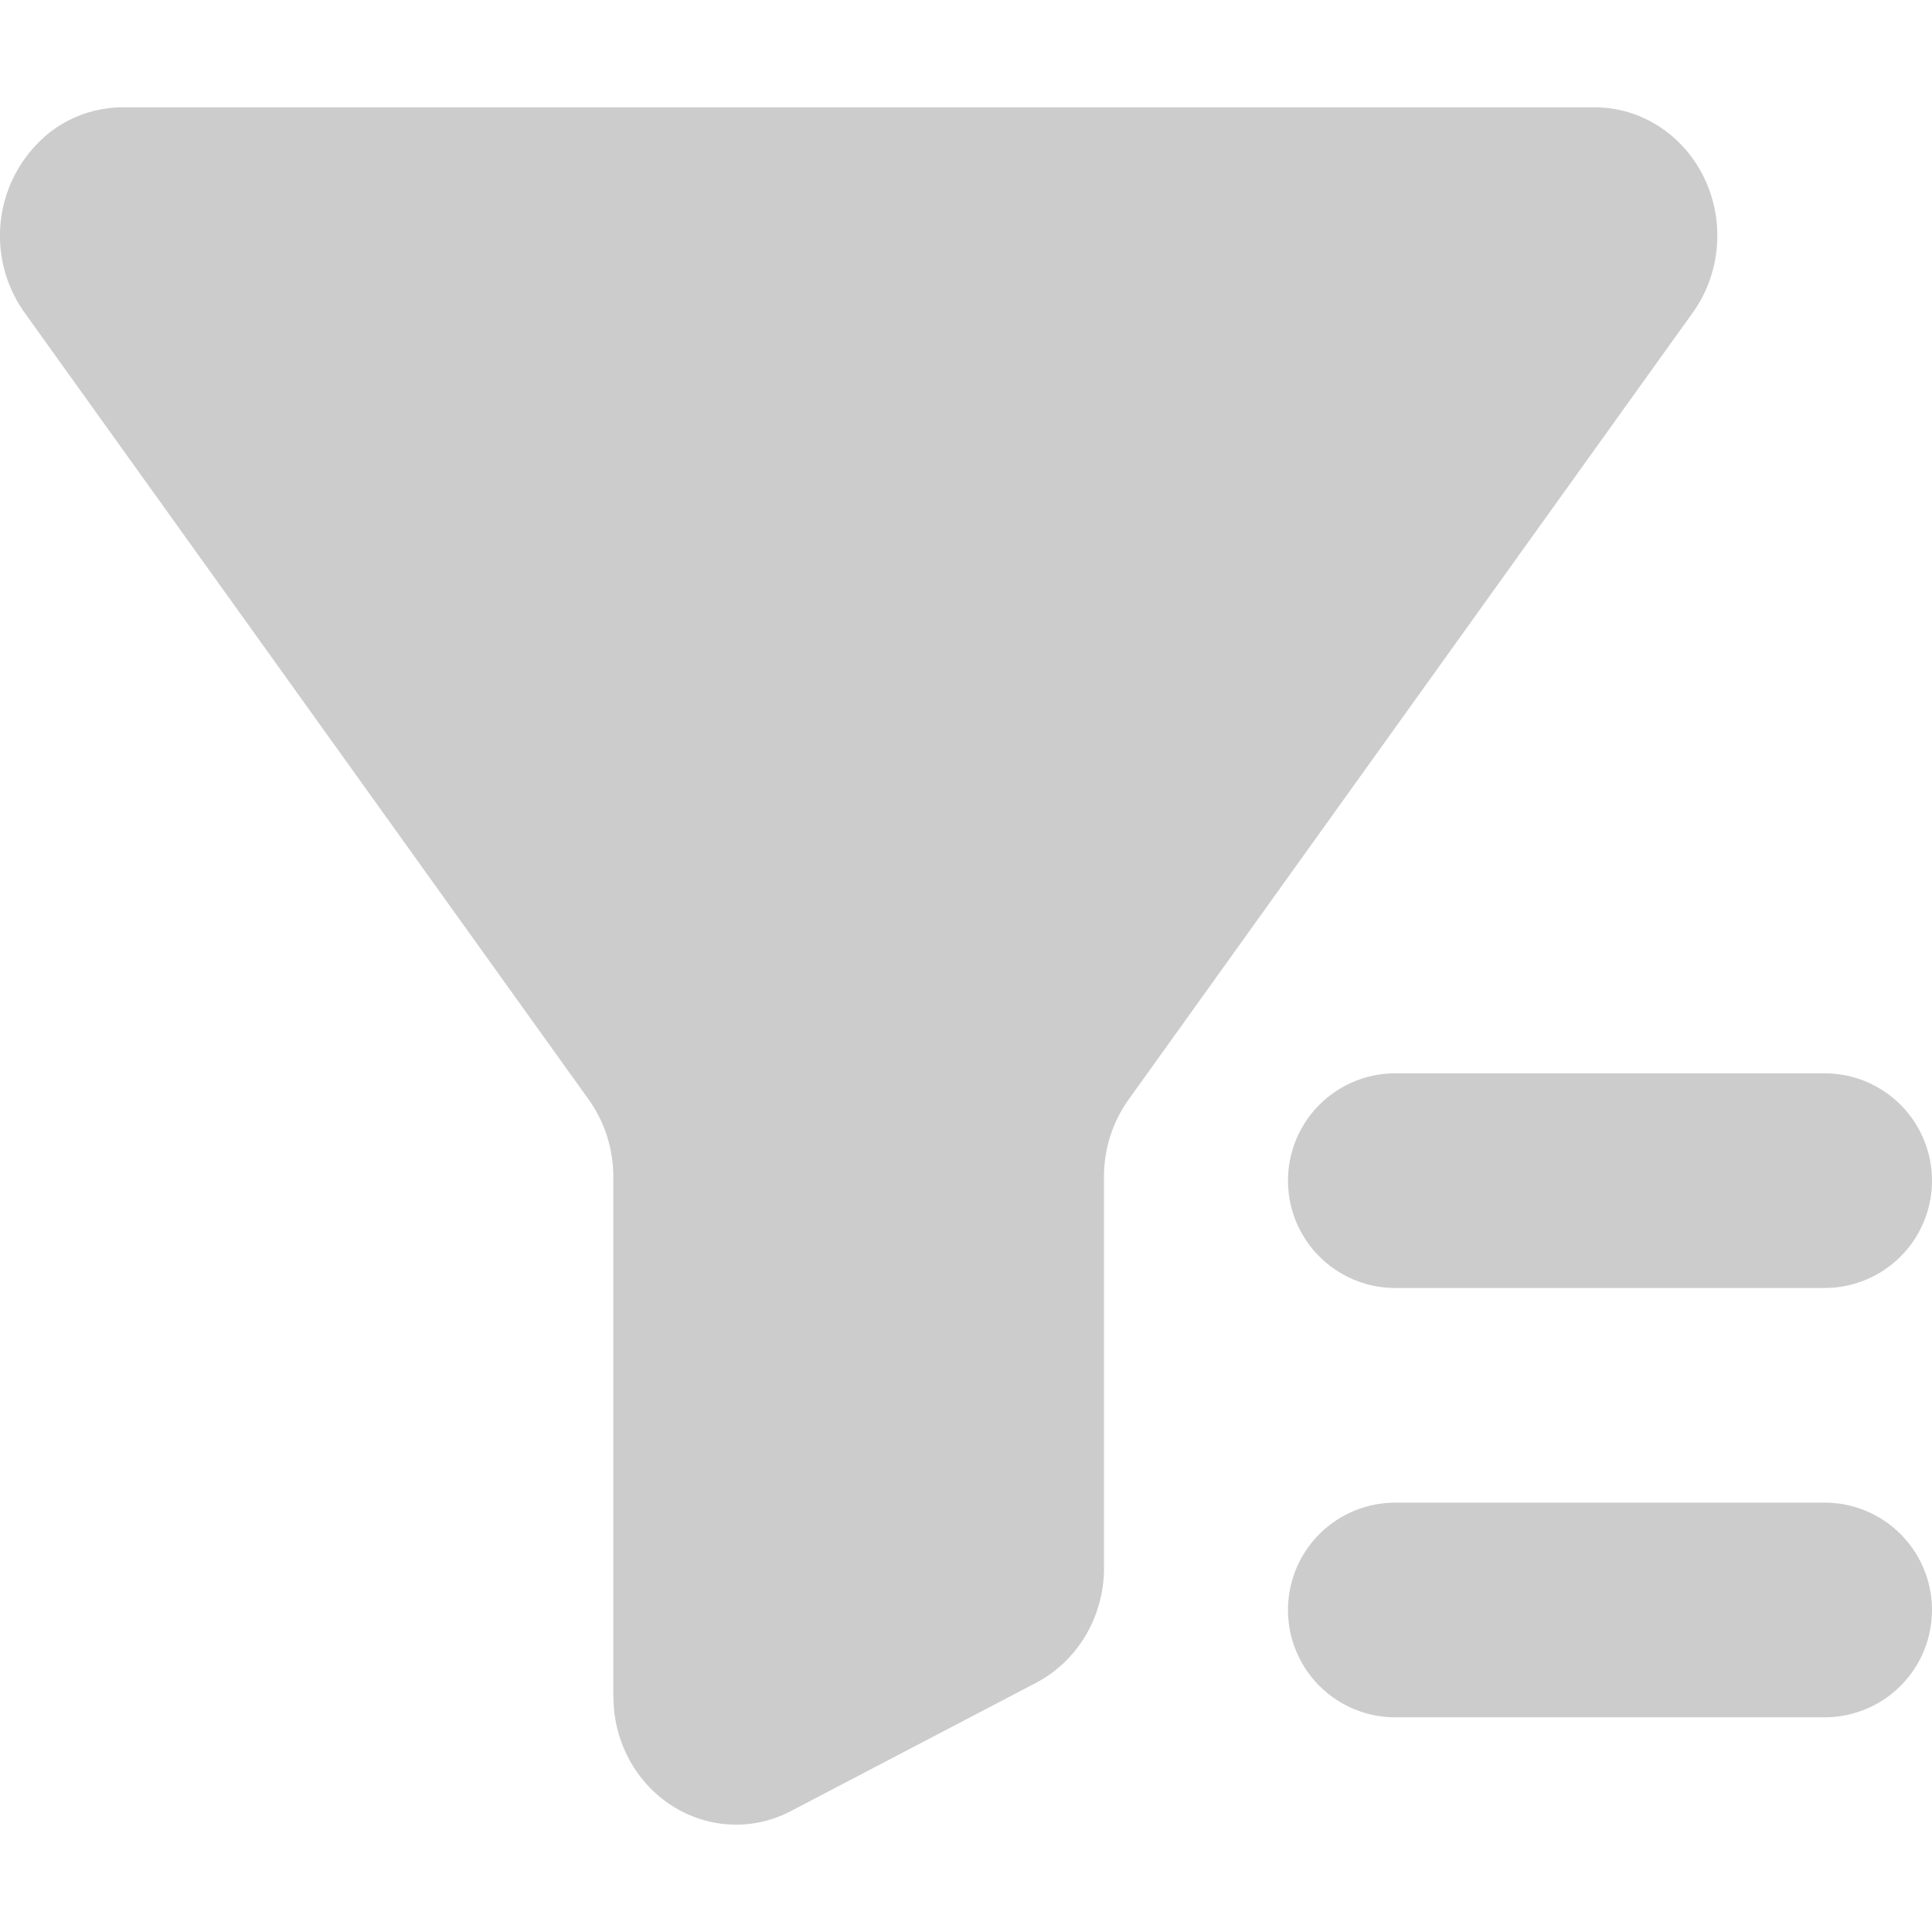 <svg t="1715828712234" class="icon" viewBox="0 0 1152 1024" version="1.1" xmlns="http://www.w3.org/2000/svg" p-id="22233" width="200" height="200"><path d="M365.692 947.445v-309.757c0-16.64-5.12-32.64-14.592-45.951L14.656 122.431A78.847 78.847 0 0 1 29.248 15.296 71.039 71.039 0 0 1 73.151 0h877.686C991.221 0 1023.988 34.24 1023.988 76.543c0 16.512-5.12 32.64-14.656 45.887l-336.444 469.307a78.847 78.847 0 0 0-14.592 45.887v233.277c0 28.992-15.68 55.487-40.448 68.479l-146.302 76.543c-36.096 18.88-79.999 3.52-98.111-34.24-5.12-10.624-7.68-22.4-7.68-34.24zM831.991 575.994h255.997a63.999 63.999 0 0 1 0 127.999h-255.997a63.999 63.999 0 0 1 0-127.999z m0 255.997h255.997a63.999 63.999 0 0 1 0 127.999h-255.997a63.999 63.999 0 0 1 0-127.999z" fill="#CCCCCC" p-id="22234"></path></svg>